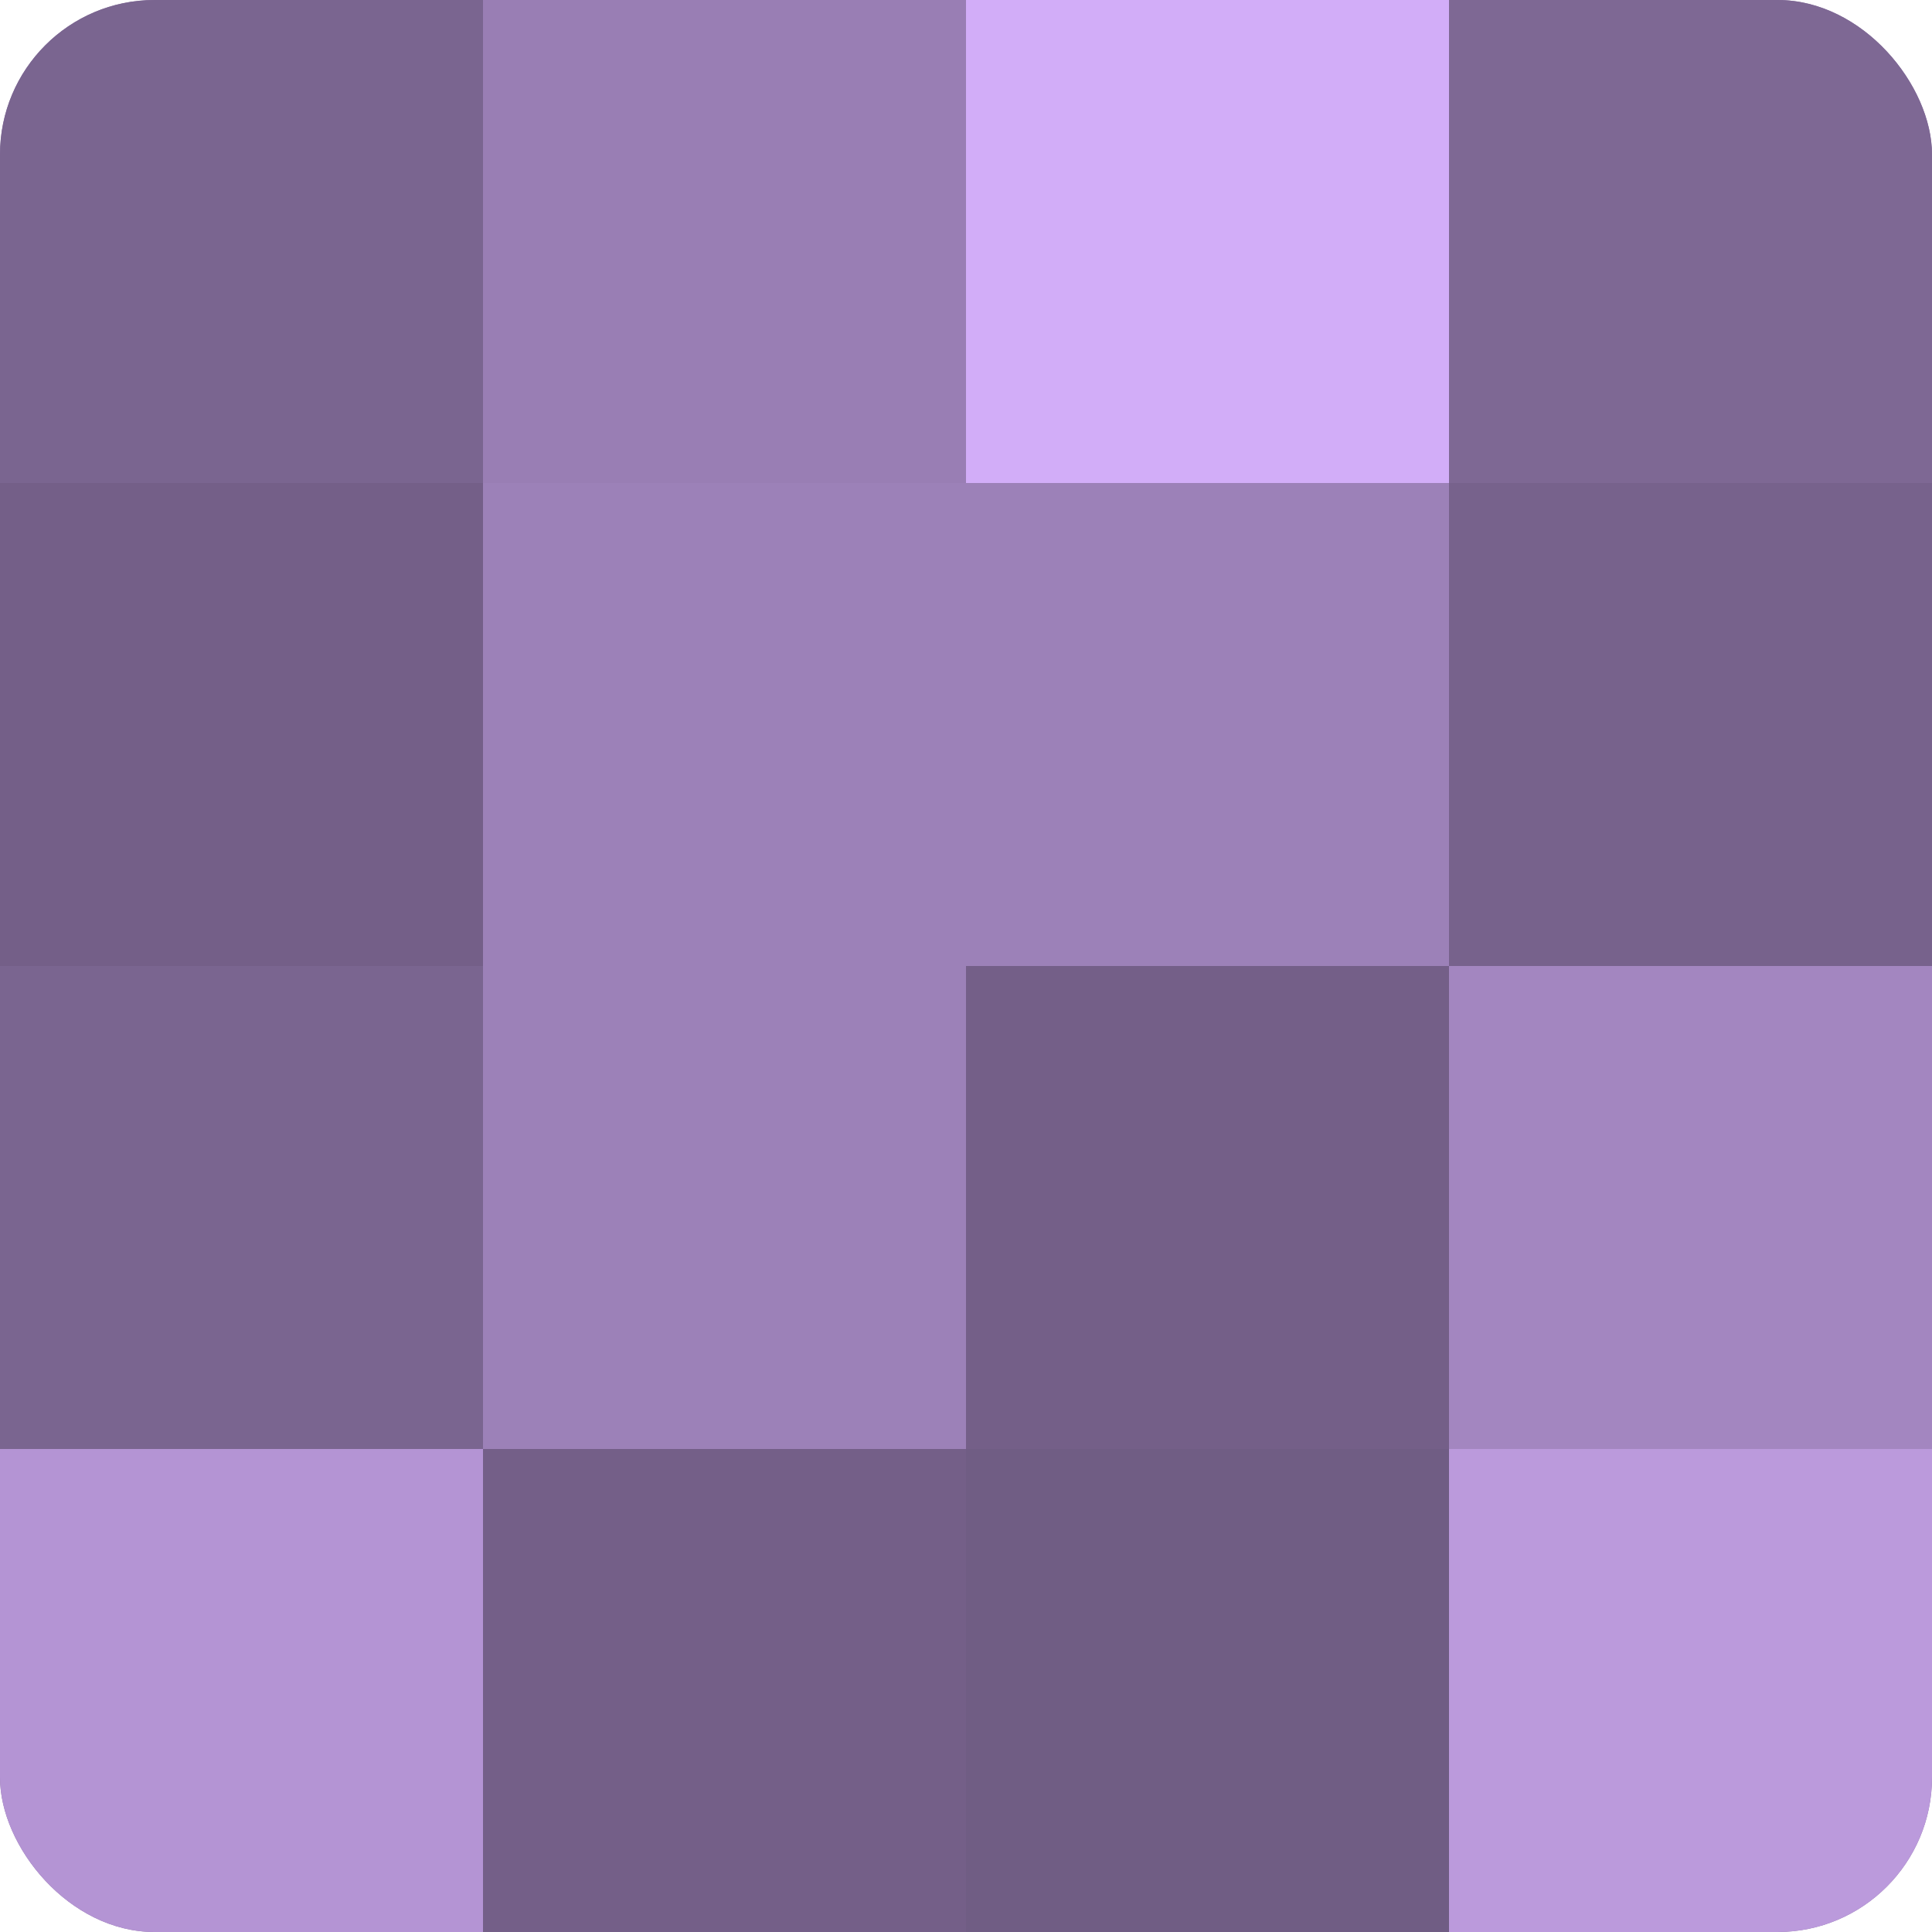 <?xml version="1.0" encoding="UTF-8"?>
<svg xmlns="http://www.w3.org/2000/svg" width="60" height="60" viewBox="0 0 100 100" preserveAspectRatio="xMidYMid meet"><defs><clipPath id="c" width="100" height="100"><rect width="100" height="100" rx="8" ry="8"/></clipPath></defs><g clip-path="url(#c)"><rect width="100" height="100" fill="#8870a0"/><rect width="25" height="25" fill="#7a6590"/><rect y="25" width="25" height="25" fill="#745f88"/><rect y="50" width="25" height="25" fill="#7a6590"/><rect y="75" width="25" height="25" fill="#b494d4"/><rect x="25" width="25" height="25" fill="#997eb4"/><rect x="25" y="25" width="25" height="25" fill="#9c81b8"/><rect x="25" y="50" width="25" height="25" fill="#9c81b8"/><rect x="25" y="75" width="25" height="25" fill="#745f88"/><rect x="50" width="25" height="25" fill="#d2adf8"/><rect x="50" y="25" width="25" height="25" fill="#9c81b8"/><rect x="50" y="50" width="25" height="25" fill="#745f88"/><rect x="50" y="75" width="25" height="25" fill="#705d84"/><rect x="75" width="25" height="25" fill="#7e6894"/><rect x="75" y="25" width="25" height="25" fill="#77628c"/><rect x="75" y="50" width="25" height="25" fill="#a386c0"/><rect x="75" y="75" width="25" height="25" fill="#bb9adc"/></g></svg>
